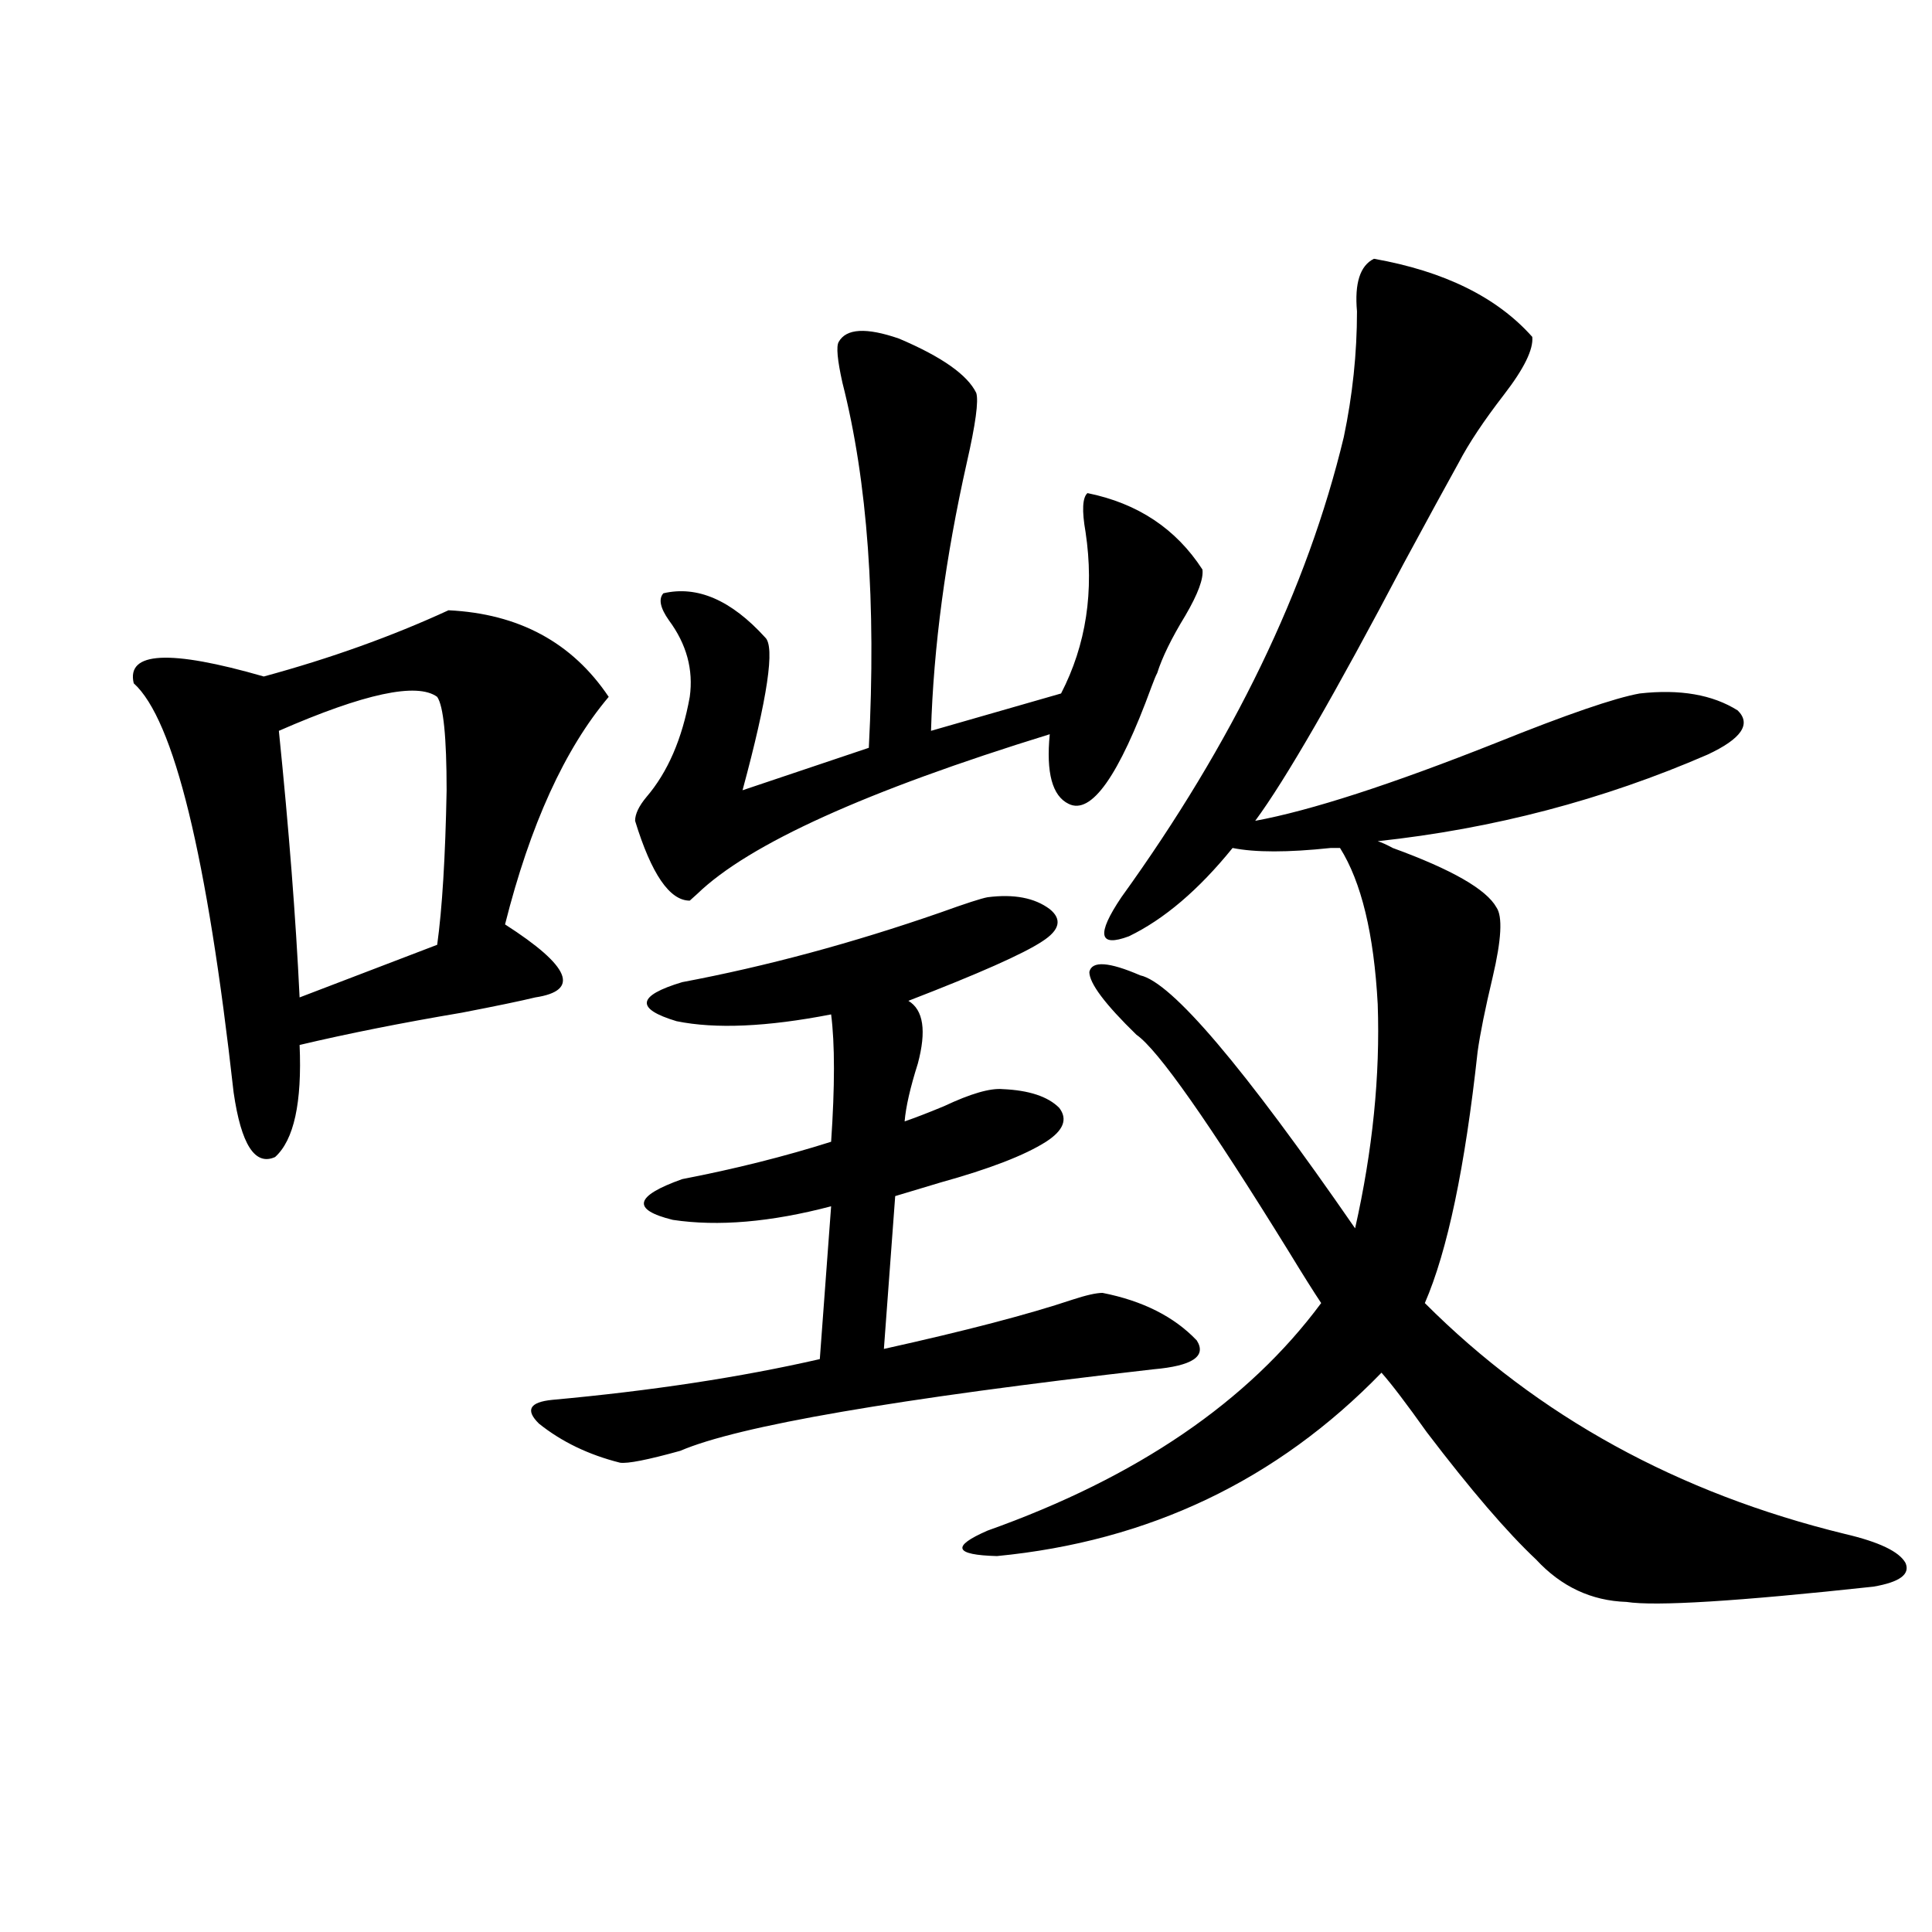 <?xml version="1.0" encoding="utf-8"?>
<!-- Generator: Adobe Illustrator 16.0.0, SVG Export Plug-In . SVG Version: 6.00 Build 0)  -->
<!DOCTYPE svg PUBLIC "-//W3C//DTD SVG 1.1//EN" "http://www.w3.org/Graphics/SVG/1.1/DTD/svg11.dtd">
<svg version="1.1" id="图层_1" xmlns="http://www.w3.org/2000/svg" xmlns:xlink="http://www.w3.org/1999/xlink" x="0px" y="0px"
	 width="1000px" height="1000px" viewBox="0 0 1000 1000" enable-background="new 0 0 1000 1000" xml:space="preserve">
<path d="M232.141,315.875c36.417,1.758,64.054,16.699,82.925,44.824c-22.773,26.958-40.654,66.22-53.657,117.773
	c33.811,21.685,39.023,34.277,15.609,37.793c-7.164,1.758-19.847,4.395-38.048,7.91c-31.219,5.273-59.19,10.849-83.9,16.699
	c1.296,29.883-2.927,49.219-12.683,58.008c-10.411,4.696-17.561-6.44-21.463-33.398c-13.658-122.456-30.898-193.058-51.706-211.816
	c-3.902-16.397,18.536-17.578,67.315-3.516C170.999,340.786,202.873,329.36,232.141,315.875z M226.287,360.699
	c-10.411-7.608-37.728-1.758-81.949,17.578c5.198,50.977,8.78,96.981,10.731,137.988c21.463-8.198,45.197-17.276,71.218-27.246
	c2.592-18.745,4.223-45.401,4.878-79.98C231.165,381.505,229.534,365.396,226.287,360.699z M511.158,464.41
	c13.658-1.758,24.39,0.302,32.194,6.152c6.494,5.273,5.198,10.849-3.902,16.699c-9.756,6.454-32.85,16.699-69.267,30.762
	c7.805,4.696,9.421,15.532,4.878,32.52c-3.902,12.305-6.188,22.274-6.829,29.883c5.198-1.758,12.027-4.395,20.487-7.91
	c13.658-6.44,23.734-9.366,30.243-8.789c13.658,0.591,23.414,3.817,29.268,9.668c4.543,5.864,2.271,11.728-6.829,17.578
	c-11.066,7.031-29.268,14.063-54.633,21.094c-9.756,2.938-17.561,5.273-23.414,7.031l-5.854,79.102
	c42.271-9.366,74.785-17.866,97.559-25.488c7.149-2.335,12.348-3.516,15.609-3.516c20.808,4.106,37.072,12.305,48.779,24.609
	c5.198,8.212-2.286,13.184-22.438,14.941c-133.335,15.243-214.964,29.306-244.872,42.188c-16.92,4.696-27.316,6.743-31.219,6.152
	c-16.265-4.093-30.243-10.835-41.95-20.215c-7.164-7.031-4.878-11.124,6.829-12.305c51.371-4.683,97.559-11.714,138.533-21.094
	l5.854-79.102c-31.219,8.212-58.535,10.547-81.949,7.031c-21.463-5.273-19.847-12.305,4.878-21.094
	c27.316-5.273,53.002-11.714,77.071-19.336c1.951-28.702,1.951-50.675,0-65.918c-33.17,6.454-59.846,7.622-79.998,3.516
	c-21.463-6.44-20.487-13.184,2.927-20.215c43.566-8.198,88.123-20.215,133.655-36.035
	C499.771,467.638,507.896,465.001,511.158,464.41z M434.087,177.008c3.902-7.031,14.299-7.608,31.219-1.758
	c22.104,9.379,35.441,18.759,39.999,28.125c1.296,4.105-0.335,16.122-4.878,36.035c-11.066,49.219-17.24,95.513-18.536,138.867
	l67.315-19.336c13.003-25.187,17.226-53.022,12.683-83.496c-1.951-11.124-1.631-17.867,0.976-20.215
	c26.006,5.273,45.853,18.457,59.511,39.551c0.641,4.696-2.286,12.606-8.78,23.73c-7.164,11.728-12.042,21.685-14.634,29.883
	c-0.655,1.181-1.631,3.516-2.927,7.031c-16.92,46.294-31.219,66.509-42.926,60.645c-8.46-4.093-11.707-16.108-9.756-36.035
	c-94.967,29.306-155.773,56.841-182.435,82.617c-1.951,1.758-3.262,2.938-3.902,3.516c-10.411,0-19.847-13.761-28.292-41.309
	c0-3.516,1.951-7.608,5.854-12.305c11.052-12.882,18.536-30.171,22.438-51.855c1.951-14.063-1.631-27.246-10.731-39.551
	c-4.558-6.44-5.533-11.124-2.927-14.063c17.561-4.093,35.121,3.516,52.682,22.852c5.198,4.696,1.296,31.063-11.707,79.102
	l65.364-21.973c3.902-74.995-0.655-137.988-13.658-188.965C433.432,186.387,432.776,179.355,434.087,177.008z M711.153,133.941
	c36.417,6.454,63.733,19.926,81.949,40.43c0.641,6.454-4.237,16.41-14.634,29.883c-10.411,13.485-18.216,25.199-23.414,35.156
	c-6.509,11.728-15.944,29.004-28.292,51.855c-35.776,67.978-61.462,112.5-77.071,133.594c28.612-5.273,70.242-18.745,124.875-40.43
	c36.417-14.64,61.127-23.14,74.145-25.488c20.808-2.335,37.713,0.591,50.73,8.789c7.149,7.031,1.951,14.653-15.609,22.852
	c-53.992,23.442-110.896,38.384-170.728,44.824c1.951,0.591,4.543,1.758,7.805,3.516c30.563,11.138,48.444,21.396,53.657,30.762
	c3.247,4.696,2.592,16.699-1.951,36.035c-3.902,16.411-6.509,29.306-7.805,38.672c-6.509,59.766-15.609,103.134-27.316,130.078
	C796.029,733.067,868.543,772.906,955.05,794c17.561,4.106,27.957,9.091,31.219,14.941c2.592,5.864-2.927,9.97-16.585,12.305
	c-70.242,7.608-112.848,10.245-127.802,7.91c-18.216-0.591-33.825-7.91-46.828-21.973c-14.969-14.063-33.825-36.035-56.584-65.918
	c-10.411-14.64-18.216-24.897-23.414-30.762c-53.992,55.673-120.332,87.313-199.02,94.922c-22.118-0.577-23.749-4.972-4.878-13.184
	c77.392-27.534,134.951-66.797,172.679-117.773c-3.902-5.851-9.436-14.64-16.585-26.367c-41.63-67.374-67.971-104.878-79.022-112.5
	c-16.265-15.82-24.39-26.655-24.39-32.52c1.296-5.851,10.076-5.273,26.341,1.758c16.25,3.516,53.322,47.173,111.217,130.957
	c9.101-40.43,13.003-79.102,11.707-116.016c-1.951-36.323-8.46-63.281-19.512-80.859c-1.311,0-2.927,0-4.878,0
	c-22.118,2.349-39.023,2.349-50.73,0c-17.561,21.685-35.456,36.914-53.657,45.703c-15.609,5.864-16.92-0.879-3.902-20.215
	c57.88-80.269,96.248-159.659,115.119-238.184c4.543-21.671,6.829-43.355,6.829-65.039
	C701.063,146.548,703.989,137.457,711.153,133.941z"/>
</svg>
